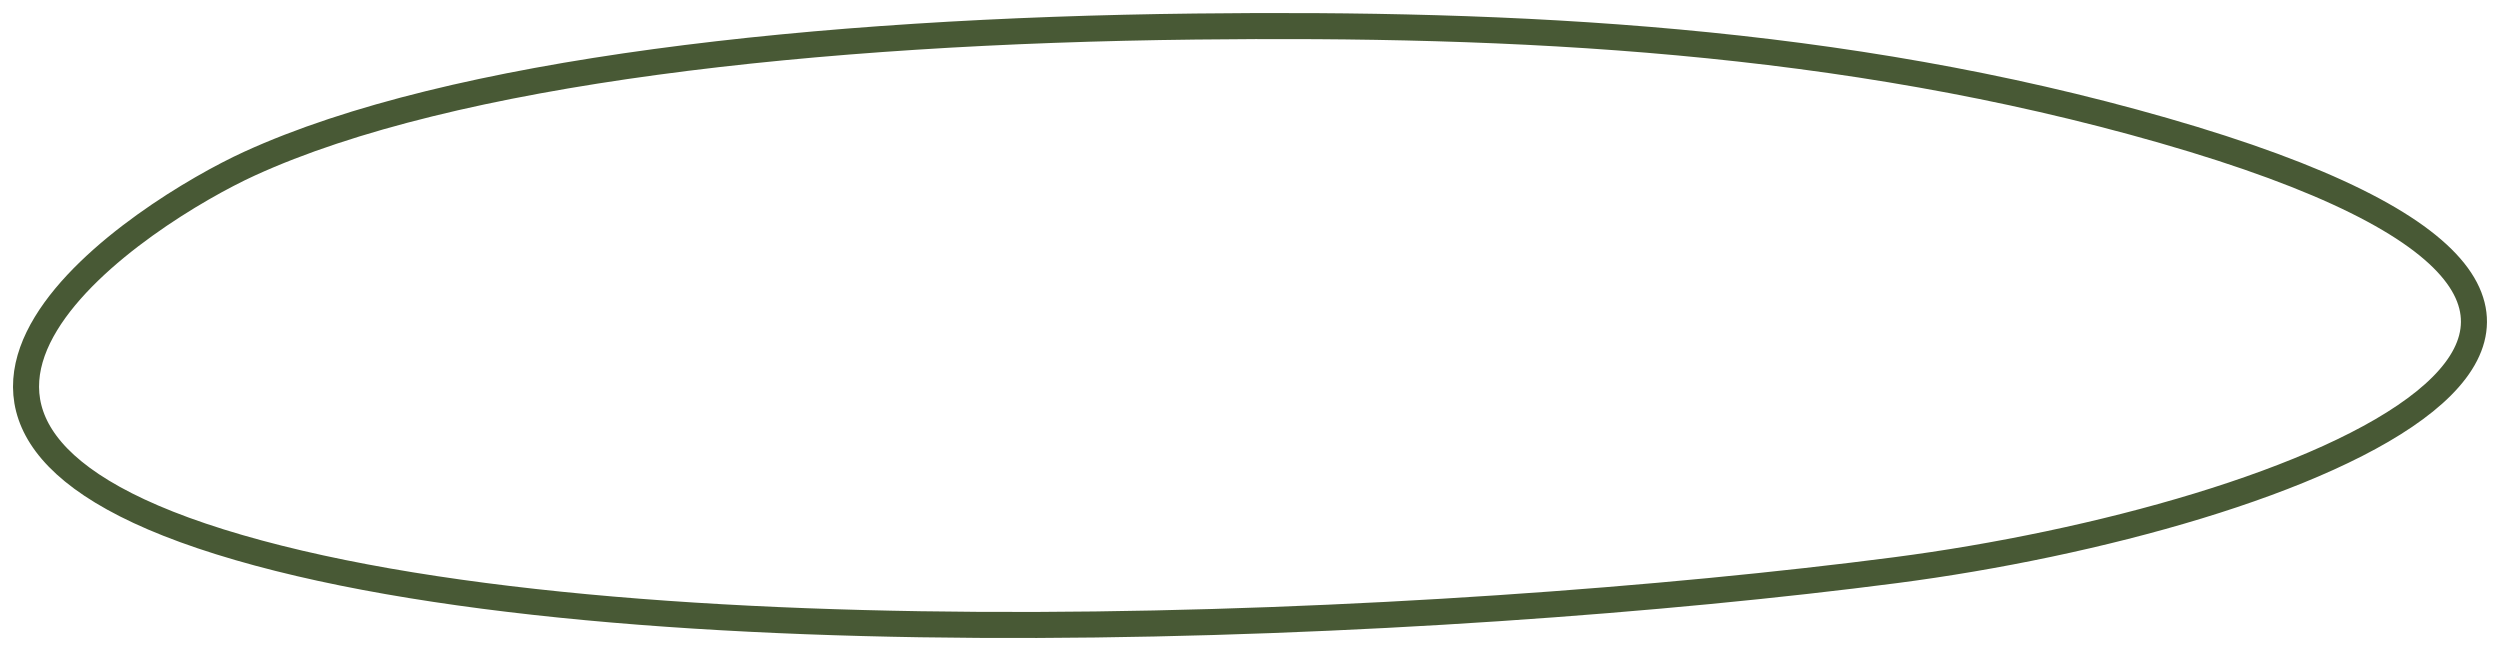 <?xml version="1.0" encoding="UTF-8"?> <svg xmlns="http://www.w3.org/2000/svg" width="96" height="25" viewBox="0 0 96 25" fill="none"> <path d="M72.786 21.895C88.134 19.898 108.212 12.233 83.082 5.012C70.7 1.455 58.166 0.879 45.904 1.019C31.259 1.185 17.366 2.726 9.583 6.283C5.579 8.113 -6.89 16.013 8.439 20.805C23.768 25.598 55.341 24.164 72.786 21.895Z" stroke="#485935"></path> </svg> 